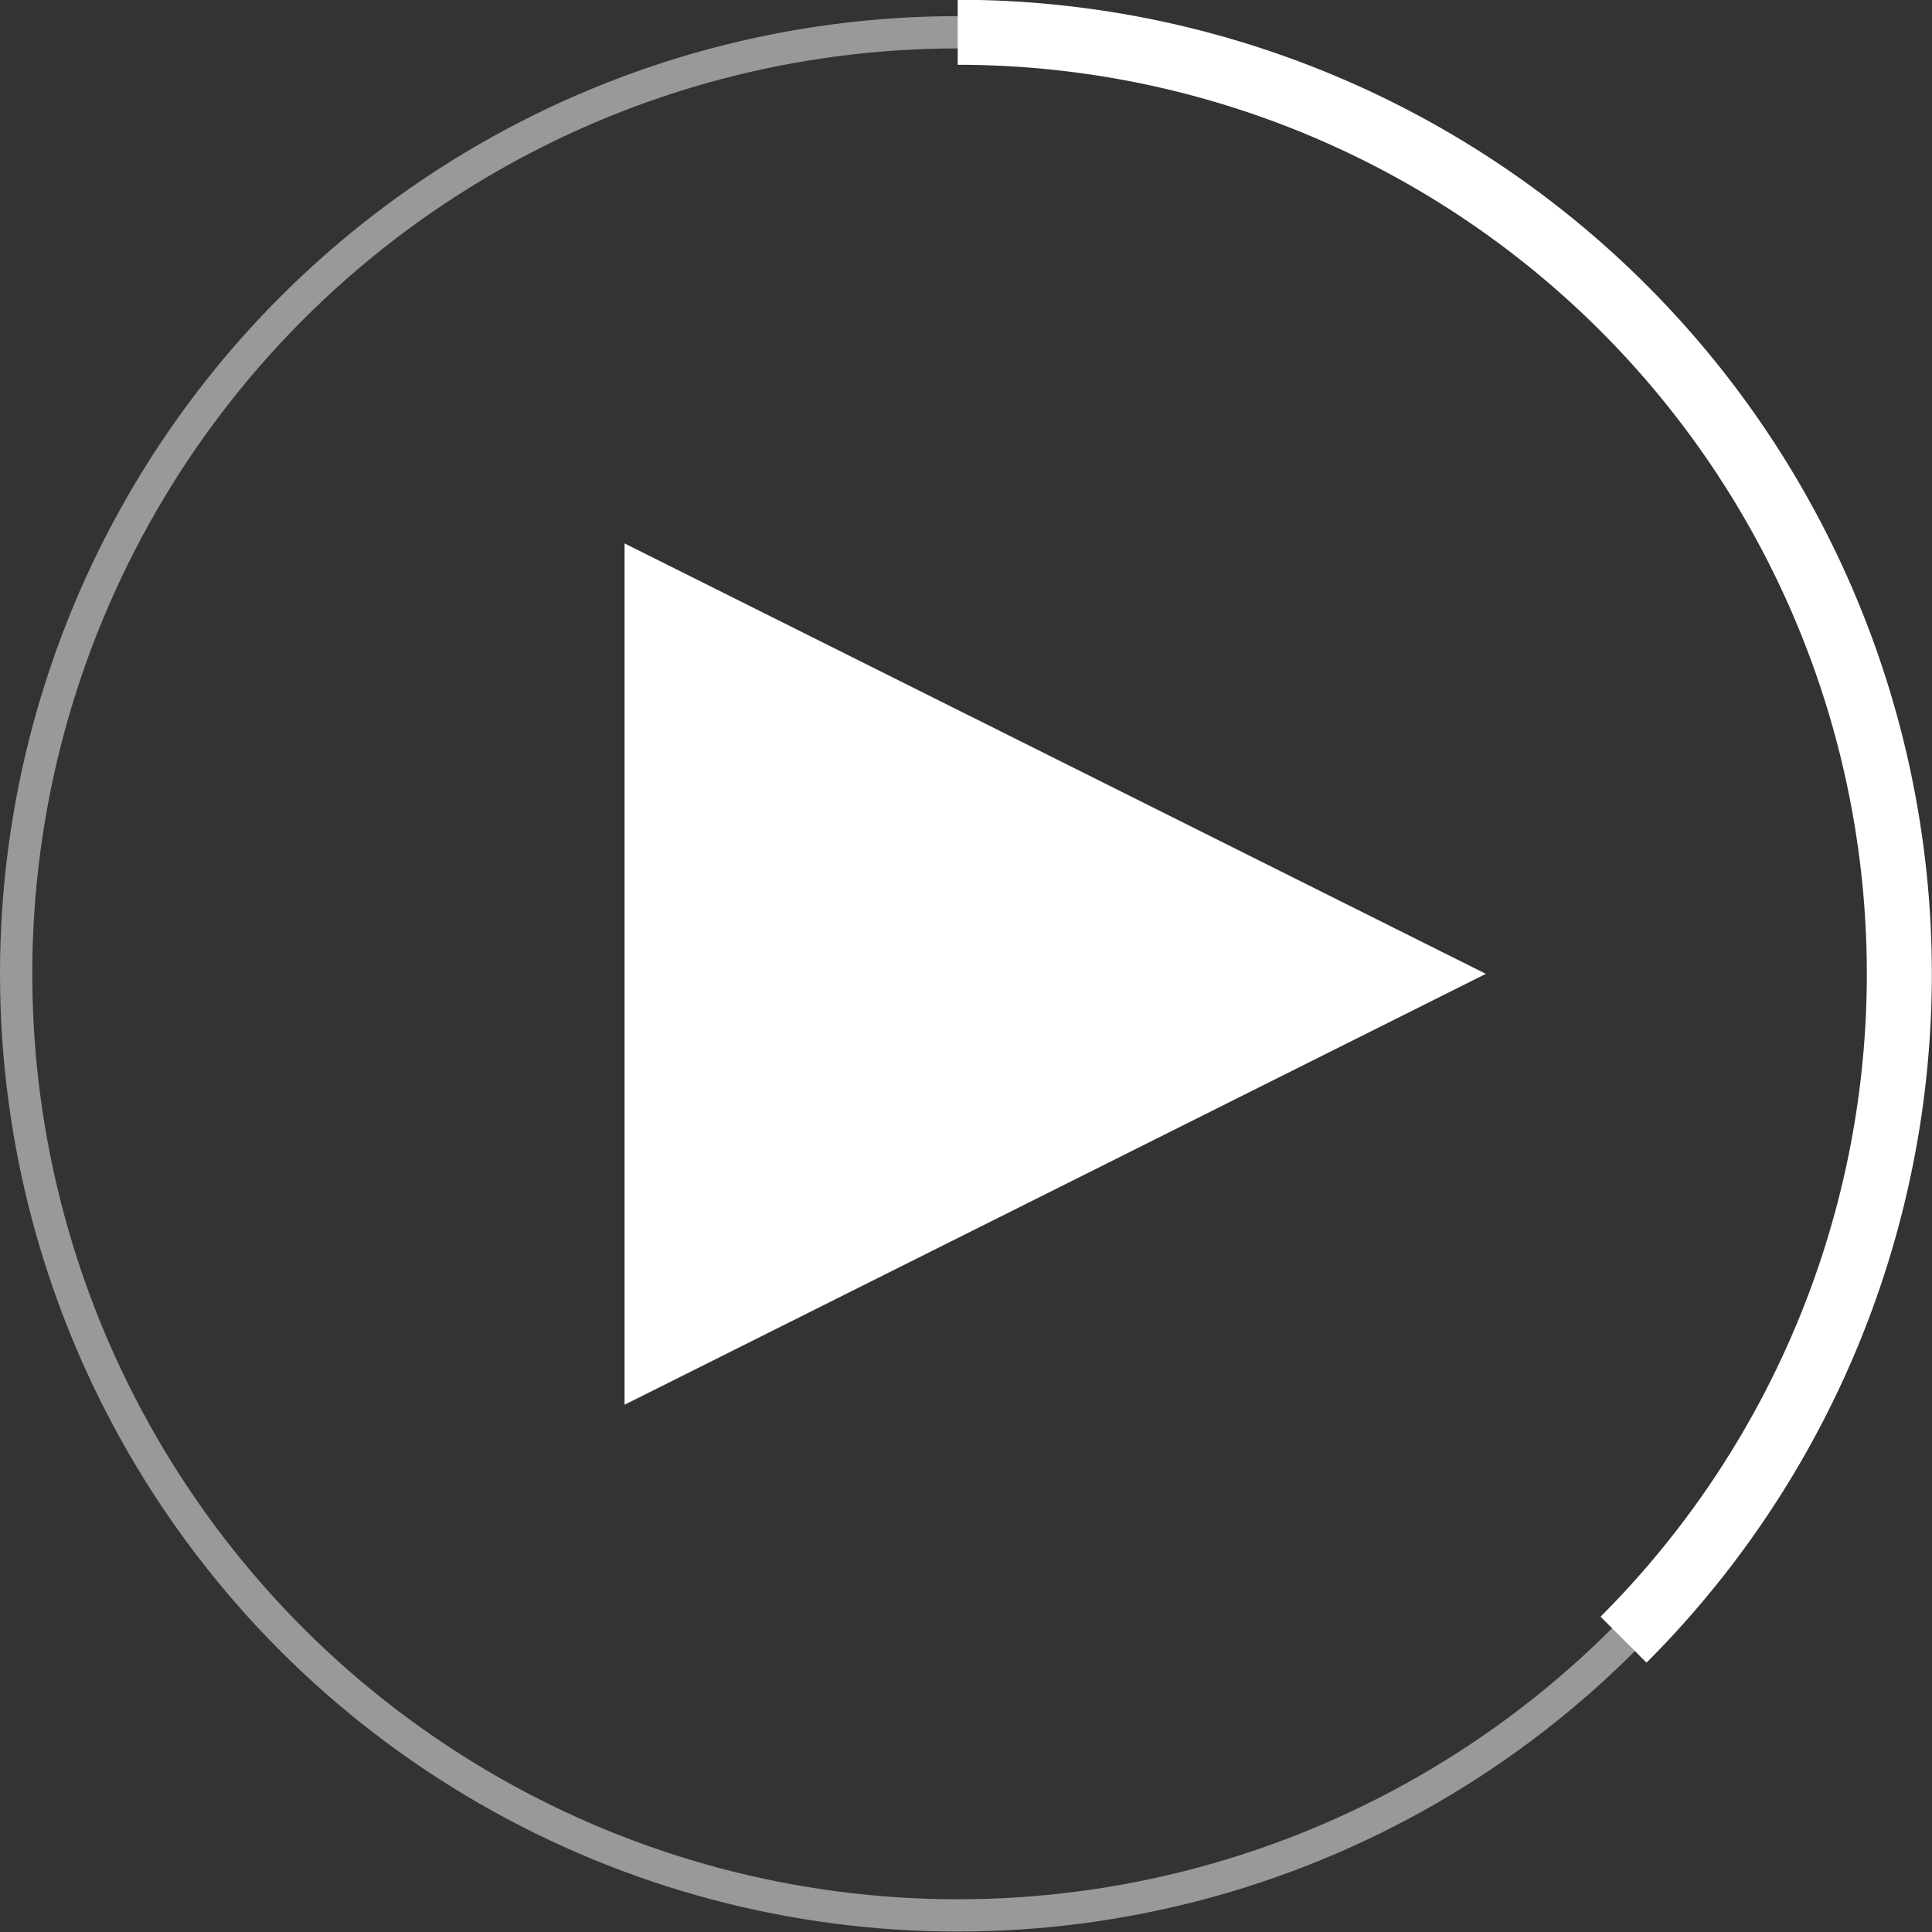 <svg xmlns="http://www.w3.org/2000/svg" viewBox="0 0 43.09 43.09"><rect x="0" y="0" width="43.09" height="43.09" fill="#333333" stroke="none"/><defs><style>.cls-1,.cls-3{fill:none;stroke:#fff;stroke-miterlimit:10;}.cls-1{stroke-width:0.72px;opacity:0.5;}.cls-2{fill:#fff;}.cls-3{stroke-width:1.45px;}</style></defs><title>kv_btn_play</title><g id="Layer_2" data-name="Layer 2"><g id="レイヤー_1" data-name="レイヤー 1"><circle class="cls-1" cx="21.36" cy="21.72" r="21"/><polygon class="cls-2" points="13.93 31.33 13.93 21.72 13.93 12.12 33.14 21.72 13.93 31.33"/><path class="cls-3" d="M36.21,36.57A21,21,0,0,0,21.36.72"/></g></g></svg>
